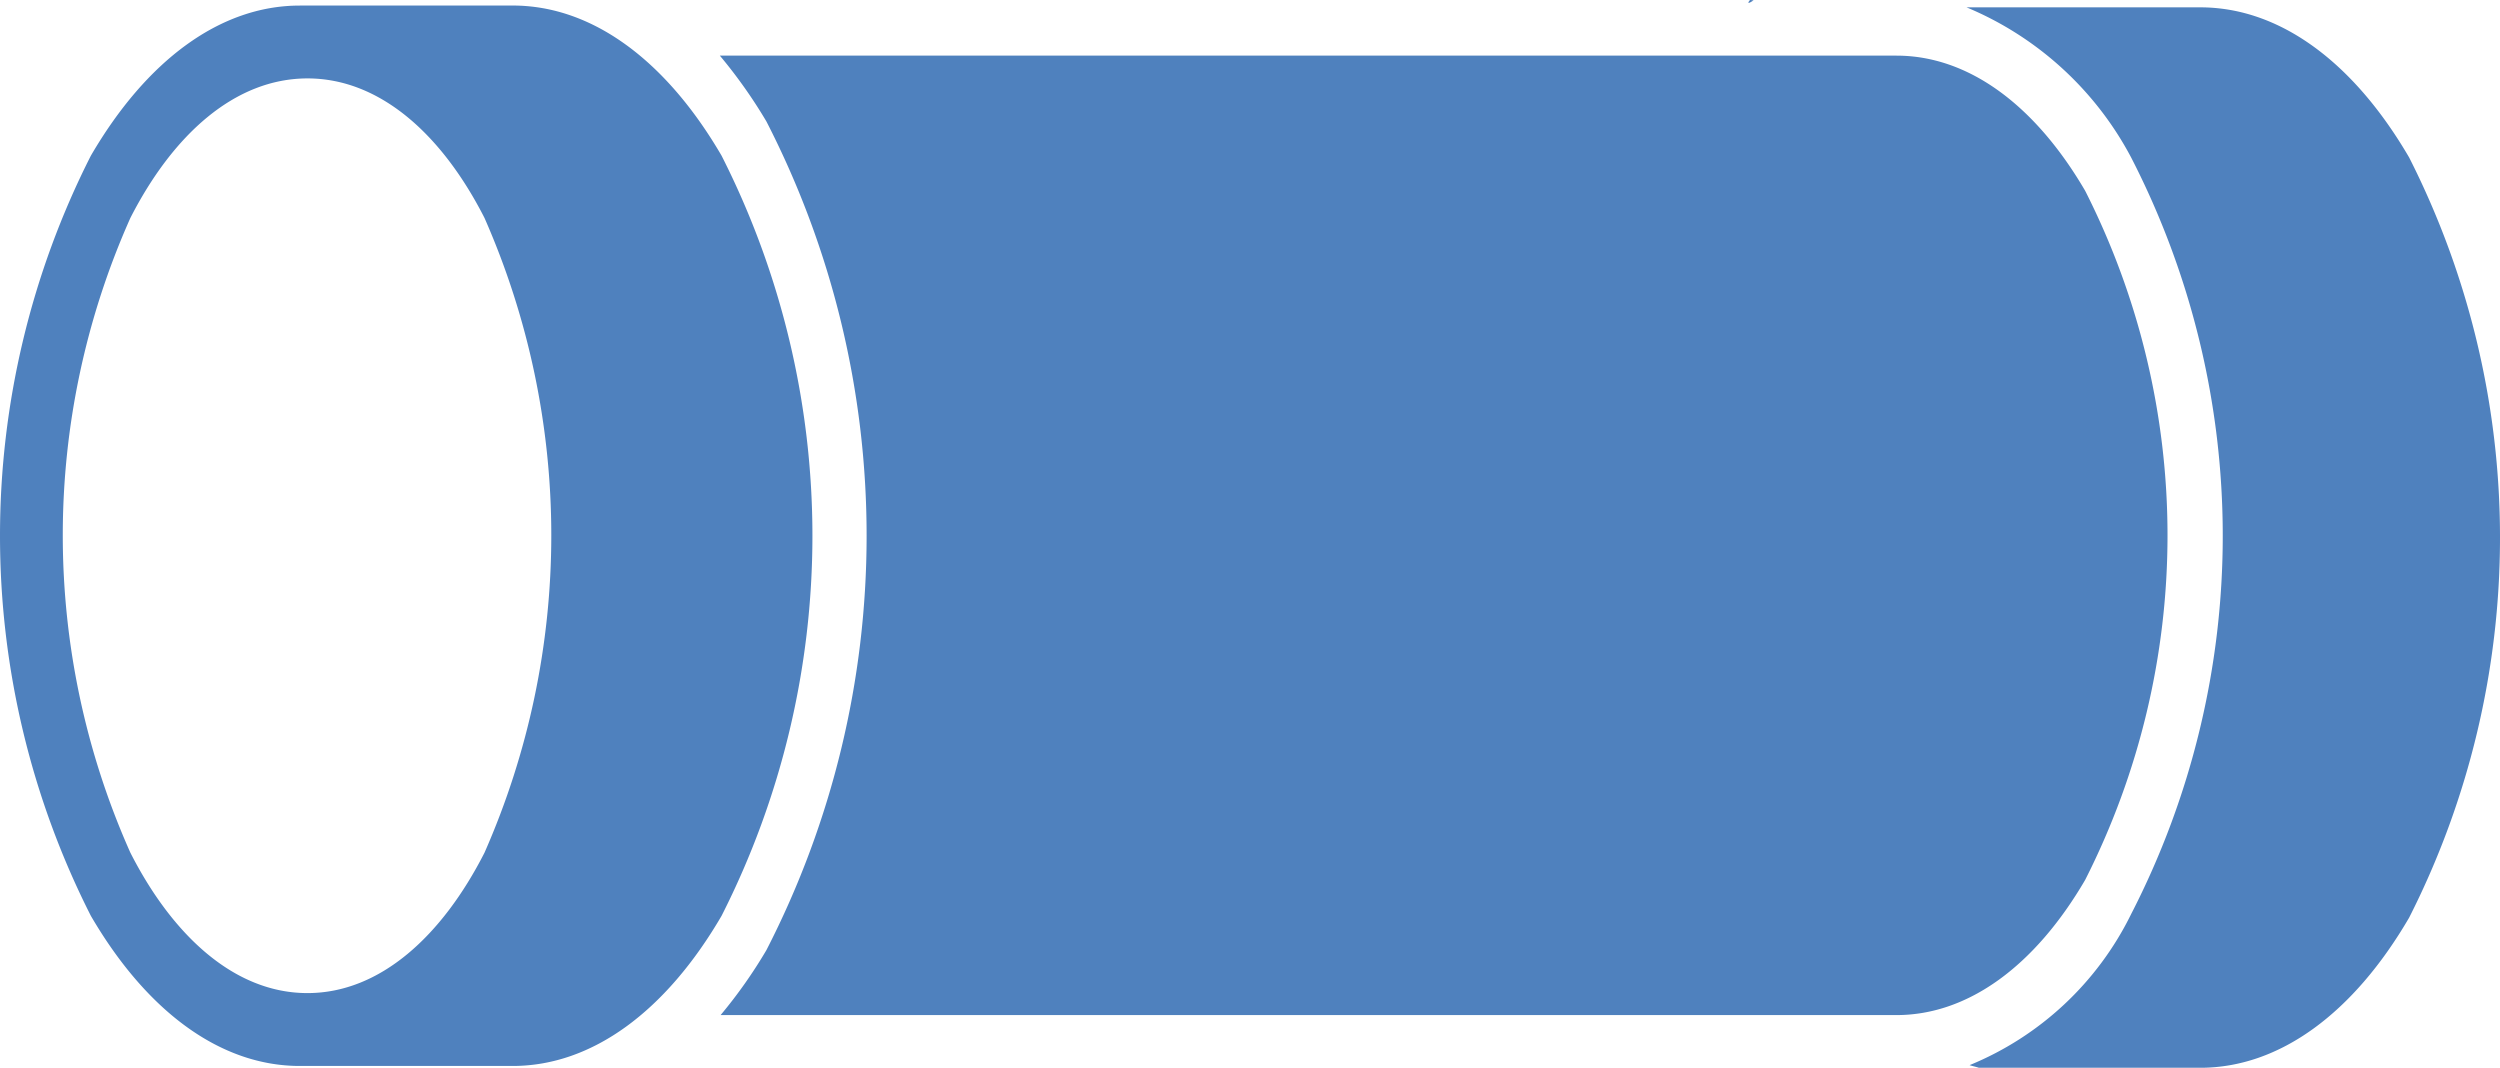 <svg xmlns="http://www.w3.org/2000/svg" width="70.462" height="30.094" viewBox="0 0 70.462 30.094">
  <path id="noun-pipe-1493094-5082BE" d="M313.029,456.385c-.087.111-.014.083.109,0C313.082,456.385,313.043,456.366,313.029,456.385Zm-40.868.149c-2.241,0-4.321,1.543-5.888,4.231a23.686,23.686,0,0,0,0,21.425c1.568,2.688,3.647,4.231,5.888,4.231h6c2.241,0,4.321-1.543,5.888-4.231a23.688,23.688,0,0,0,0-21.426c-1.568-2.688-3.647-4.231-5.888-4.231h-6Zm46.975.049a9.29,9.29,0,0,1,4.641,4.231,23.307,23.307,0,0,1,0,21.328,8.784,8.784,0,0,1-4.553,4.256c.09.03.169.043.263.074h6.238c2.241,0,4.321-1.543,5.888-4.231a23.688,23.688,0,0,0,0-21.426c-1.568-2.688-3.647-4.231-5.888-4.231h-6.589ZM284,457.944a14.037,14.037,0,0,1,1.313,1.856,25.556,25.556,0,0,1,0,23.356,13.655,13.655,0,0,1-1.291,1.831h33.141c2.016,0,3.9-1.379,5.319-3.81a21.477,21.477,0,0,0,0-19.422c-1.42-2.431-3.3-3.81-5.319-3.81H284Zm-11.623.643c2.054,0,3.8,1.594,4.991,3.934a22.193,22.193,0,0,1,0,17.888c-1.191,2.34-2.937,3.958-4.991,3.958s-3.8-1.619-4.991-3.958a21.953,21.953,0,0,1,0-17.888C268.58,460.181,270.327,458.587,272.381,458.587Z" transform="translate(-263.712 -456.377)" fill="#4f81be"/>
</svg>
